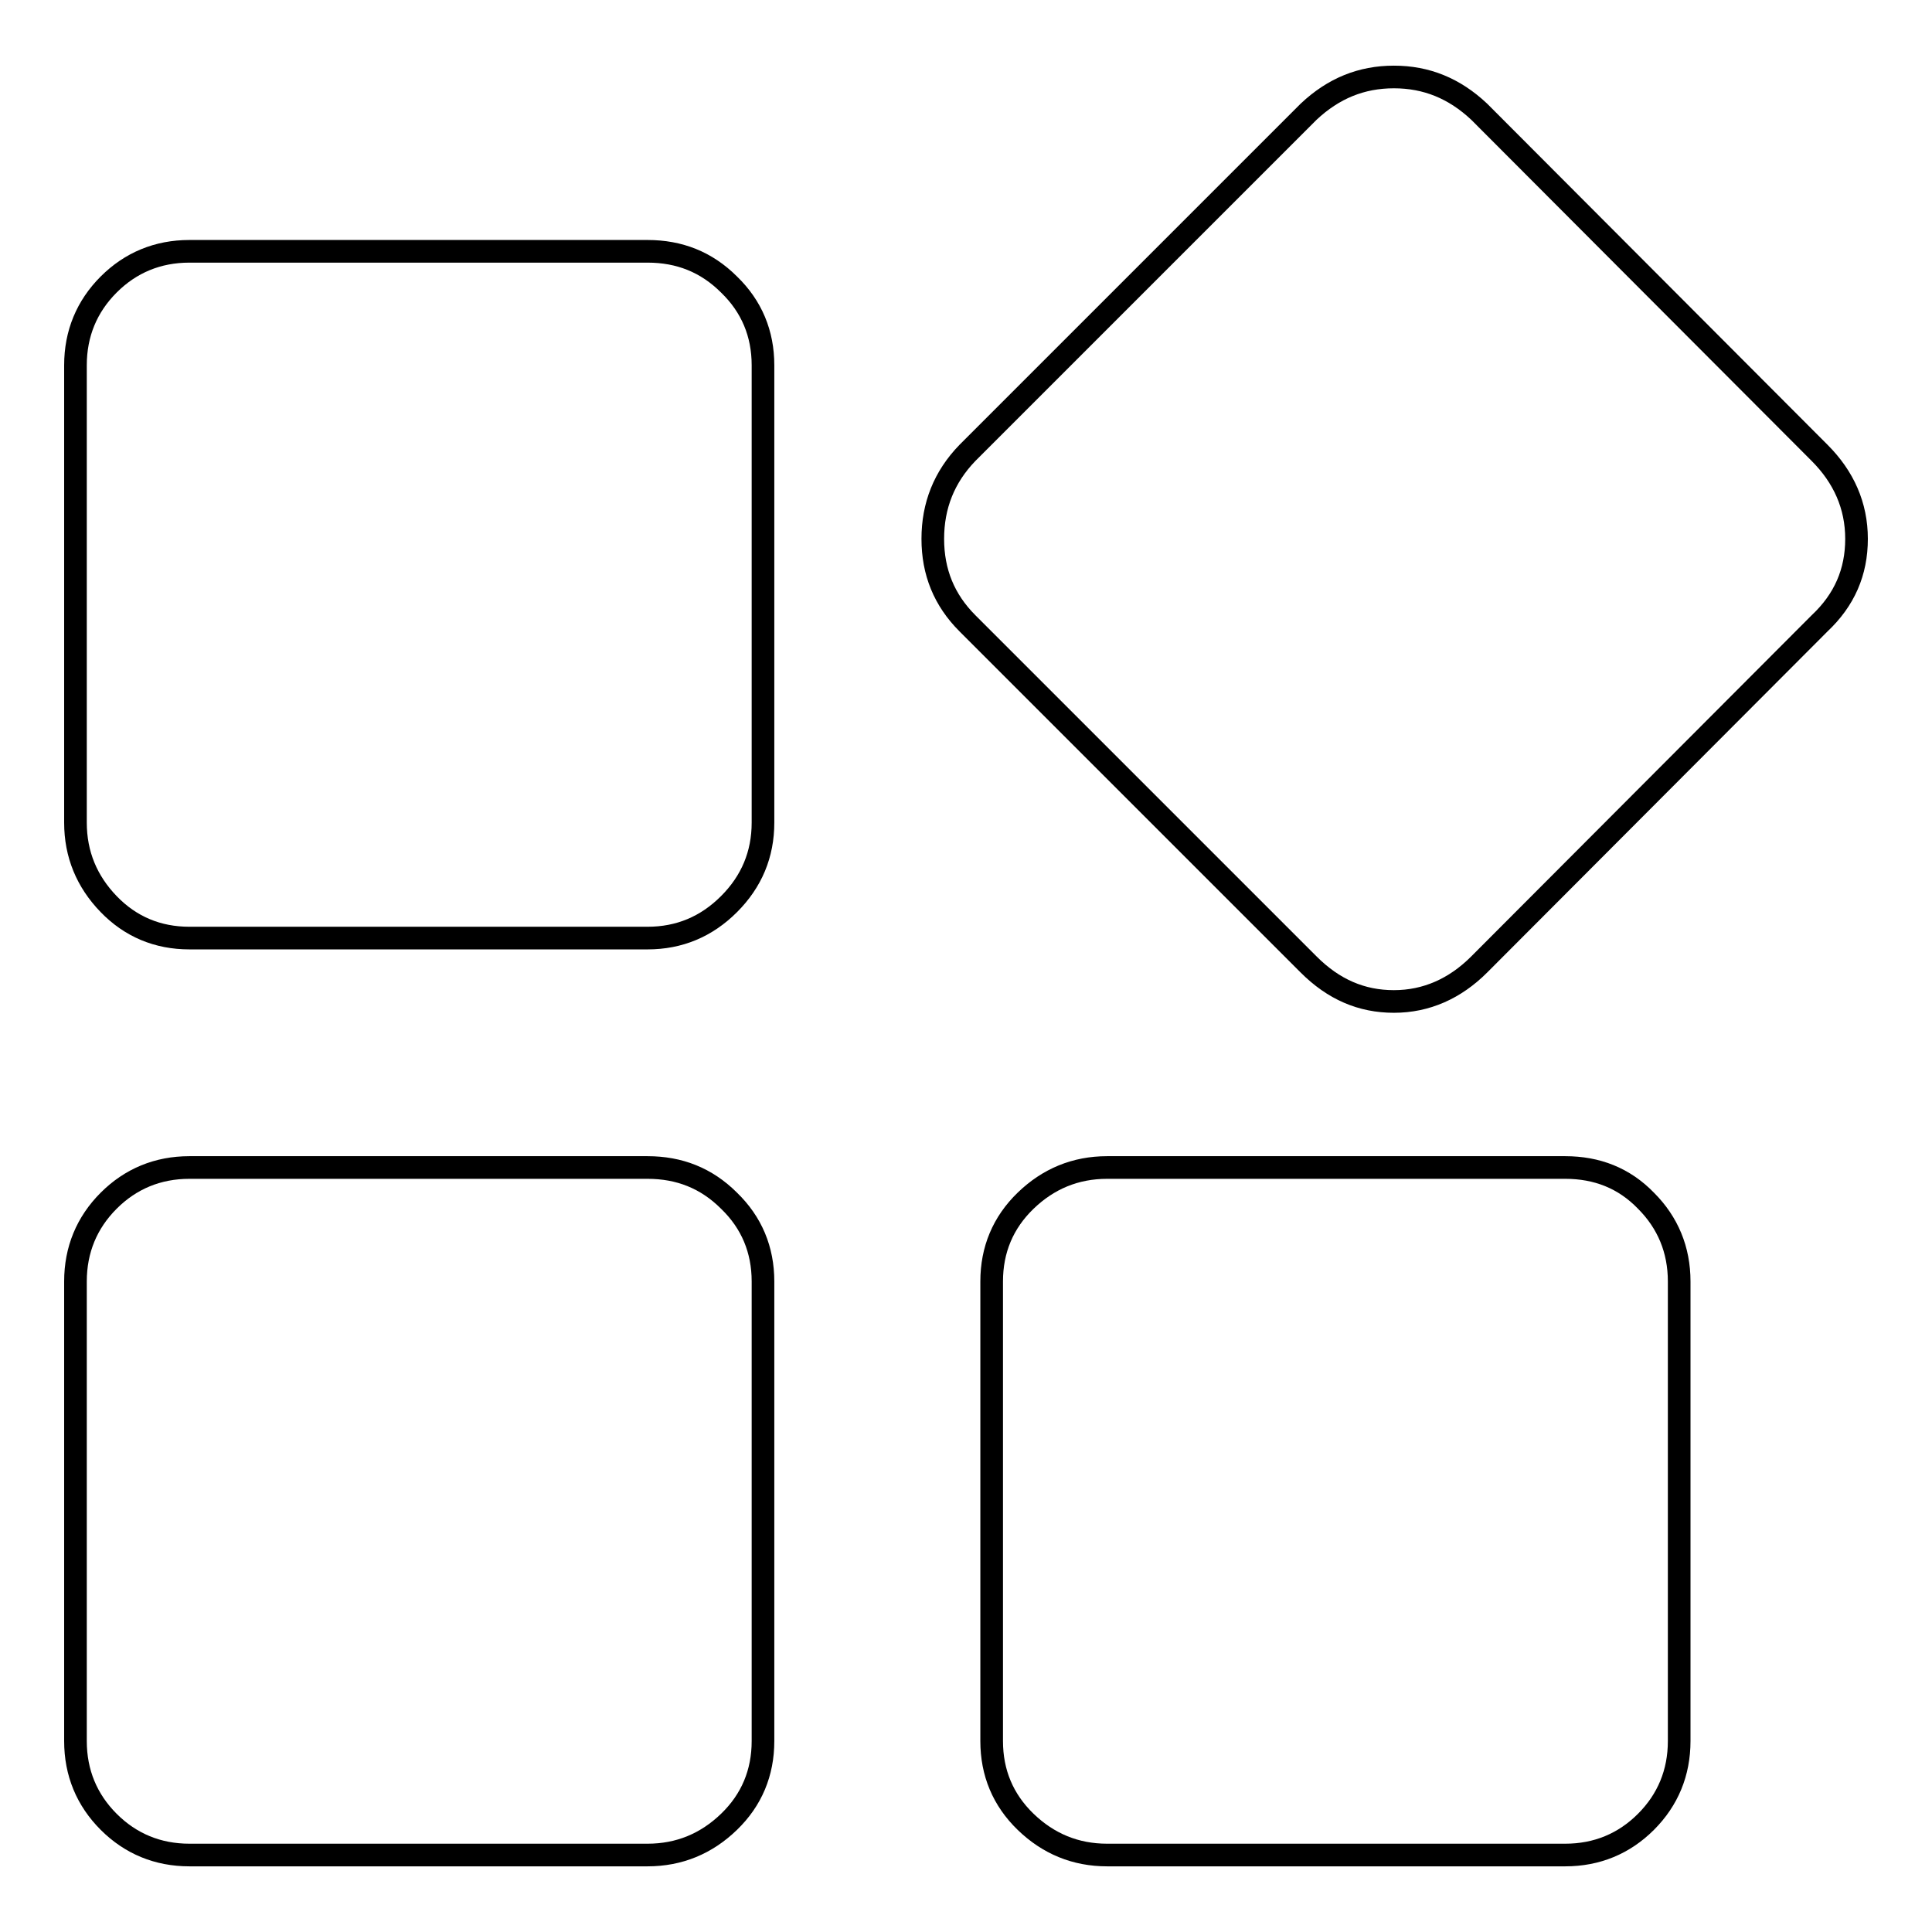 <?xml version="1.0" encoding="utf-8"?>
<!-- Svg Vector Icons : http://www.onlinewebfonts.com/icon -->
<!DOCTYPE svg PUBLIC "-//W3C//DTD SVG 1.1//EN" "http://www.w3.org/Graphics/SVG/1.1/DTD/svg11.dtd">
<svg version="1.1" xmlns="http://www.w3.org/2000/svg" xmlns:xlink="http://www.w3.org/1999/xlink" x="0px" y="0px" viewBox="0 0 256 256" enable-background="new 0 0 256 256" xml:space="preserve">
<g><g><path stroke-width="3" fill-opacity="0" stroke="#000000"  d="M85.8,33.3c4.2,0,7.8,1.4,10.8,4.4c3,2.9,4.5,6.5,4.5,10.7V109c0,4.2-1.5,7.8-4.5,10.8c-3,3-6.6,4.5-10.8,4.5H25.1c-4.2,0-7.8-1.5-10.7-4.5c-2.9-3-4.4-6.6-4.4-10.8V48.4c0-4.2,1.5-7.8,4.4-10.7c2.9-2.9,6.5-4.4,10.7-4.4L85.8,33.3L85.8,33.3z M85.8,154.7c4.2,0,7.8,1.4,10.8,4.4c3,2.9,4.5,6.5,4.5,10.7v60.9c0,4.2-1.5,7.8-4.5,10.7c-3,2.9-6.6,4.4-10.8,4.4H25.1c-4.2,0-7.8-1.5-10.7-4.4c-2.9-2.9-4.4-6.5-4.4-10.7v-60.9c0-4.2,1.5-7.8,4.4-10.7c2.9-2.9,6.5-4.4,10.7-4.4H85.8L85.8,154.7z M207.4,154.7c4.2,0,7.8,1.4,10.7,4.4c2.9,2.9,4.4,6.5,4.4,10.7v60.9c0,4.2-1.5,7.8-4.4,10.7c-2.9,2.9-6.5,4.4-10.7,4.4h-60.7c-4.2,0-7.8-1.5-10.8-4.4c-3-2.9-4.5-6.5-4.5-10.7v-60.9c0-4.2,1.5-7.8,4.5-10.7c3-2.9,6.6-4.4,10.8-4.4L207.4,154.7L207.4,154.7z M241.1,60c3.2,3.2,4.9,7,4.9,11.4c0,4.4-1.6,8.1-4.9,11.2L196,127.8c-3.2,3.2-7,4.9-11.3,4.9c-4.3,0-8-1.6-11.3-4.9l-45.2-45.2c-3.1-3.1-4.6-6.8-4.6-11.2c0-4.4,1.5-8.2,4.6-11.4l45.2-45.2c3.3-3.1,7-4.6,11.3-4.6c4.3,0,8,1.5,11.3,4.6L241.1,60z"/></g></g>
</svg>